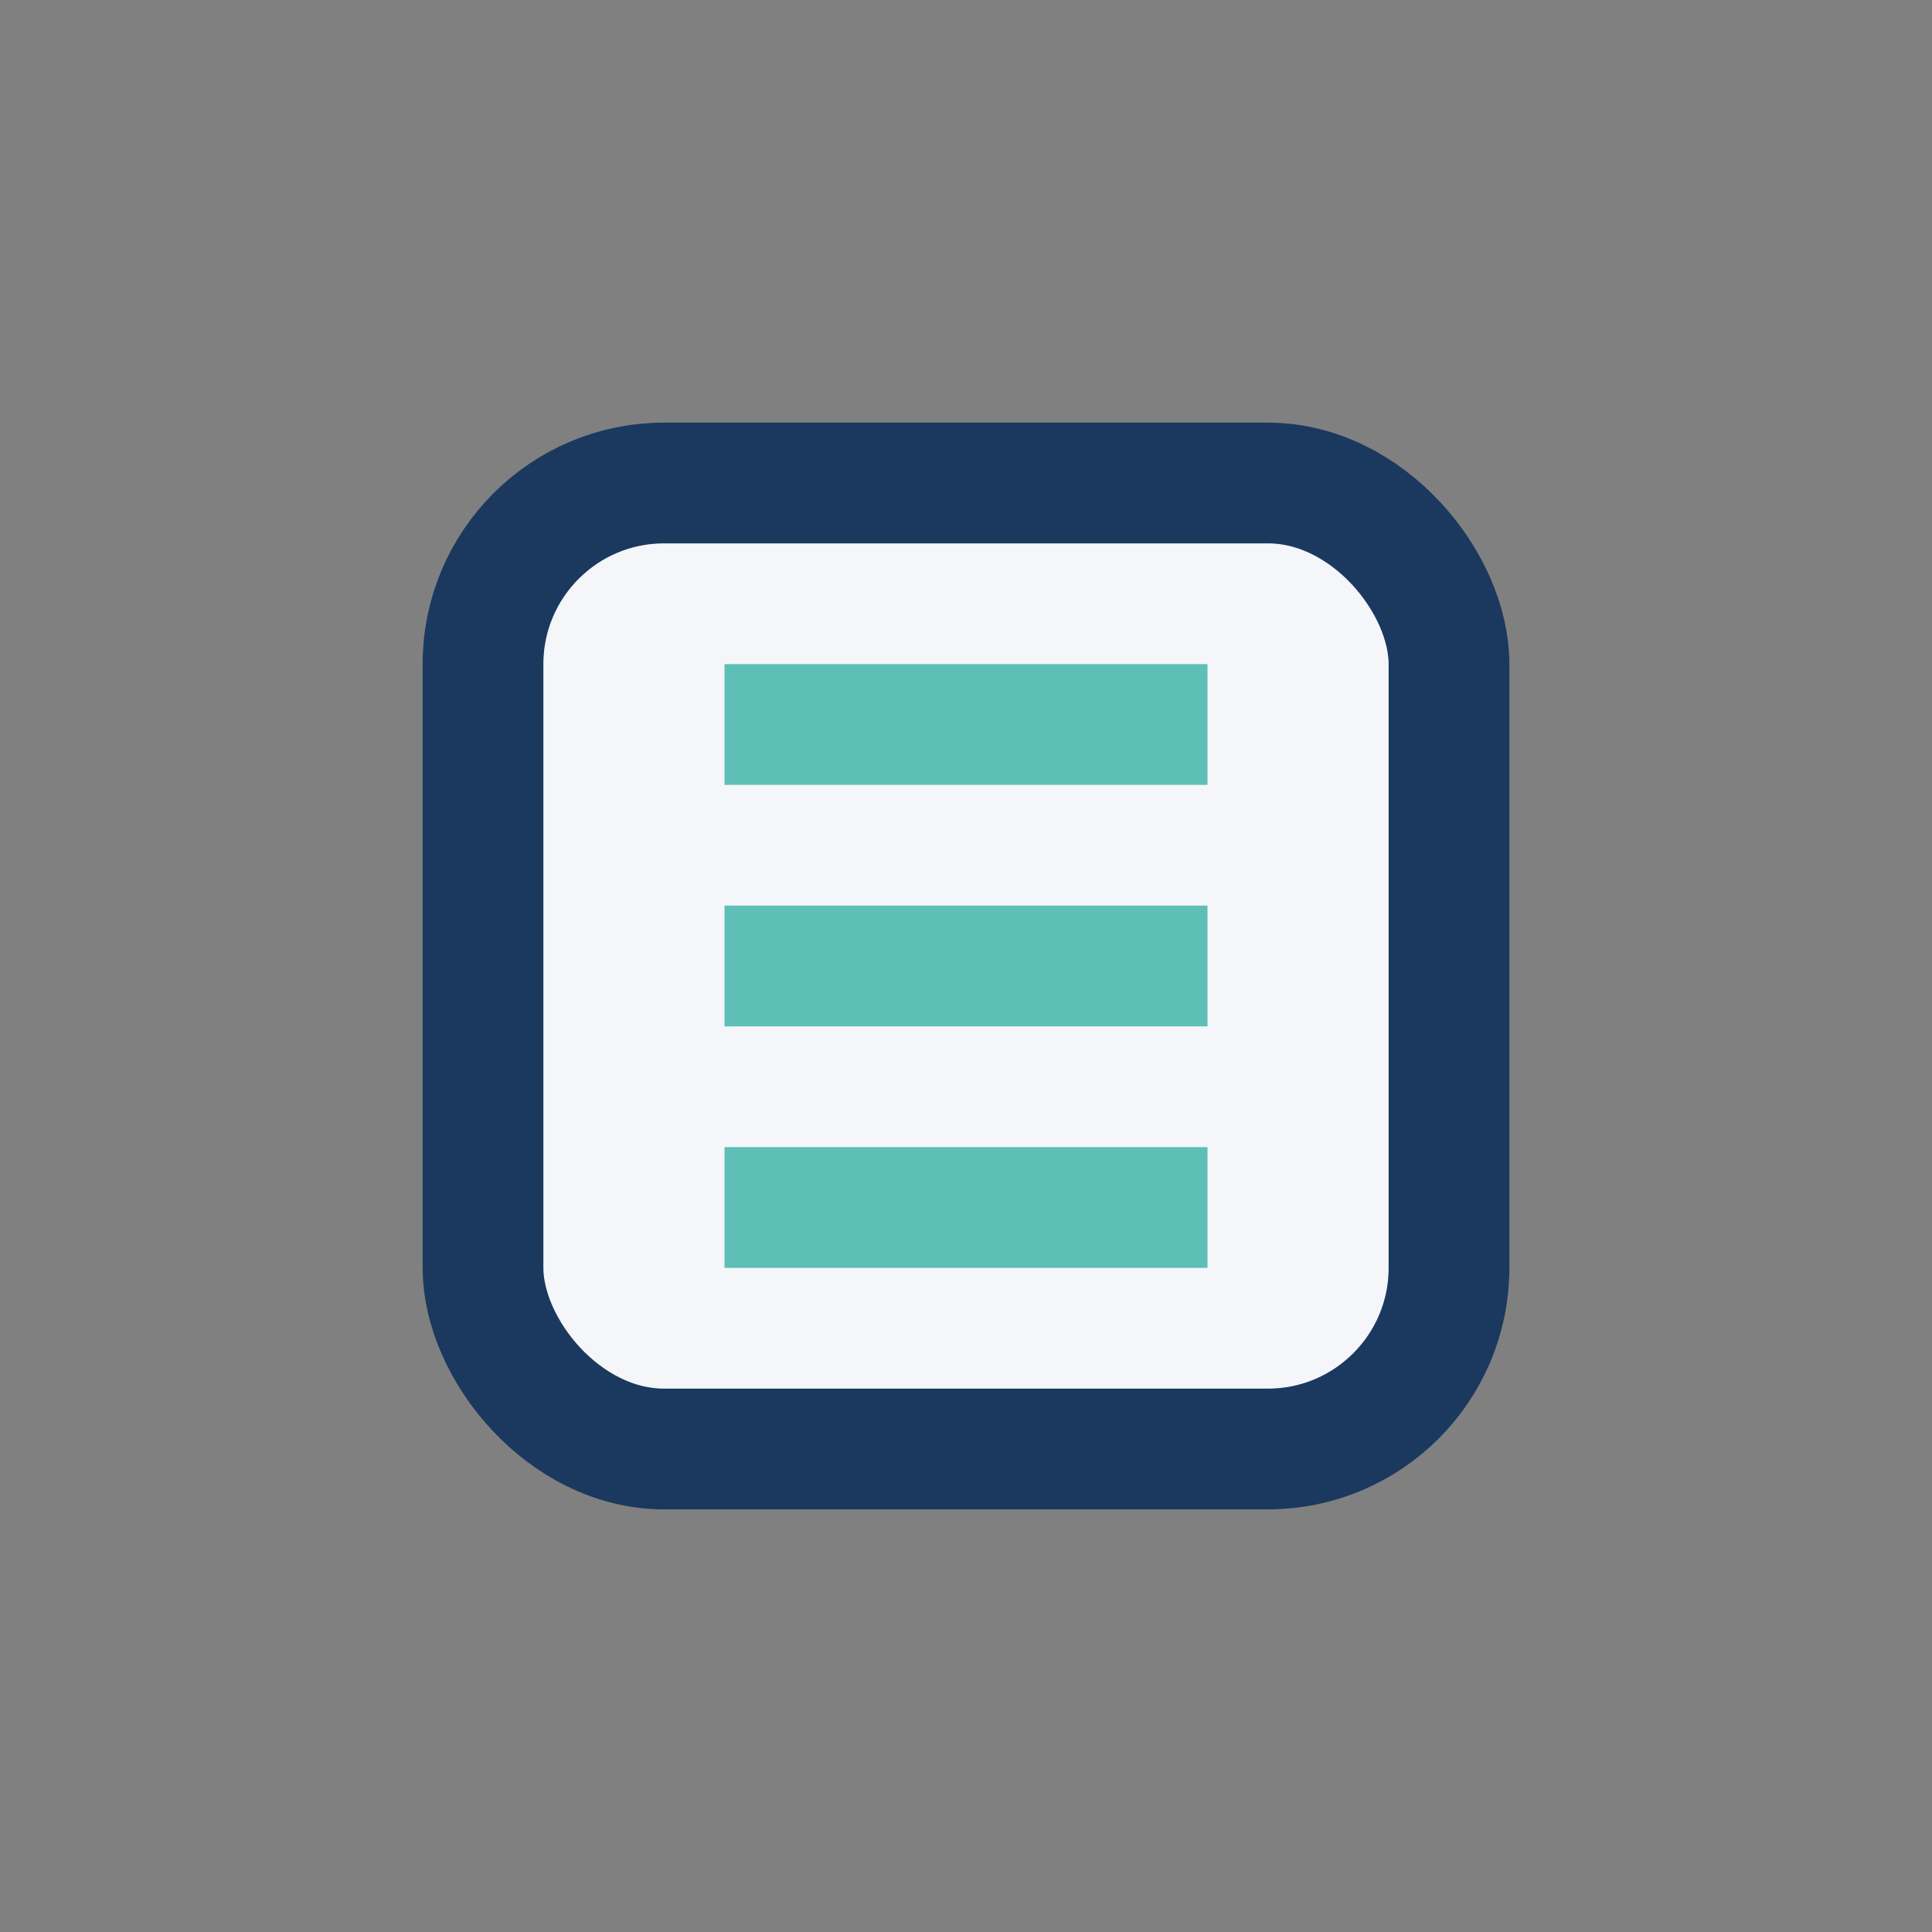 <?xml version="1.0" encoding="UTF-8"?>
<svg xmlns="http://www.w3.org/2000/svg" width="32" height="32" viewBox="0 0 32 32"><rect x="0" y="0" width="32" height="32" fill="#808080" stroke="none"/><rect x="8" y="8" width="16" height="16" rx="3" fill="#F5F6FA" stroke="#1B395F" stroke-width="2"/><path d="M12 12h8M12 16h8M12 20h8" stroke="#5EBFB6" stroke-width="2"/></svg>